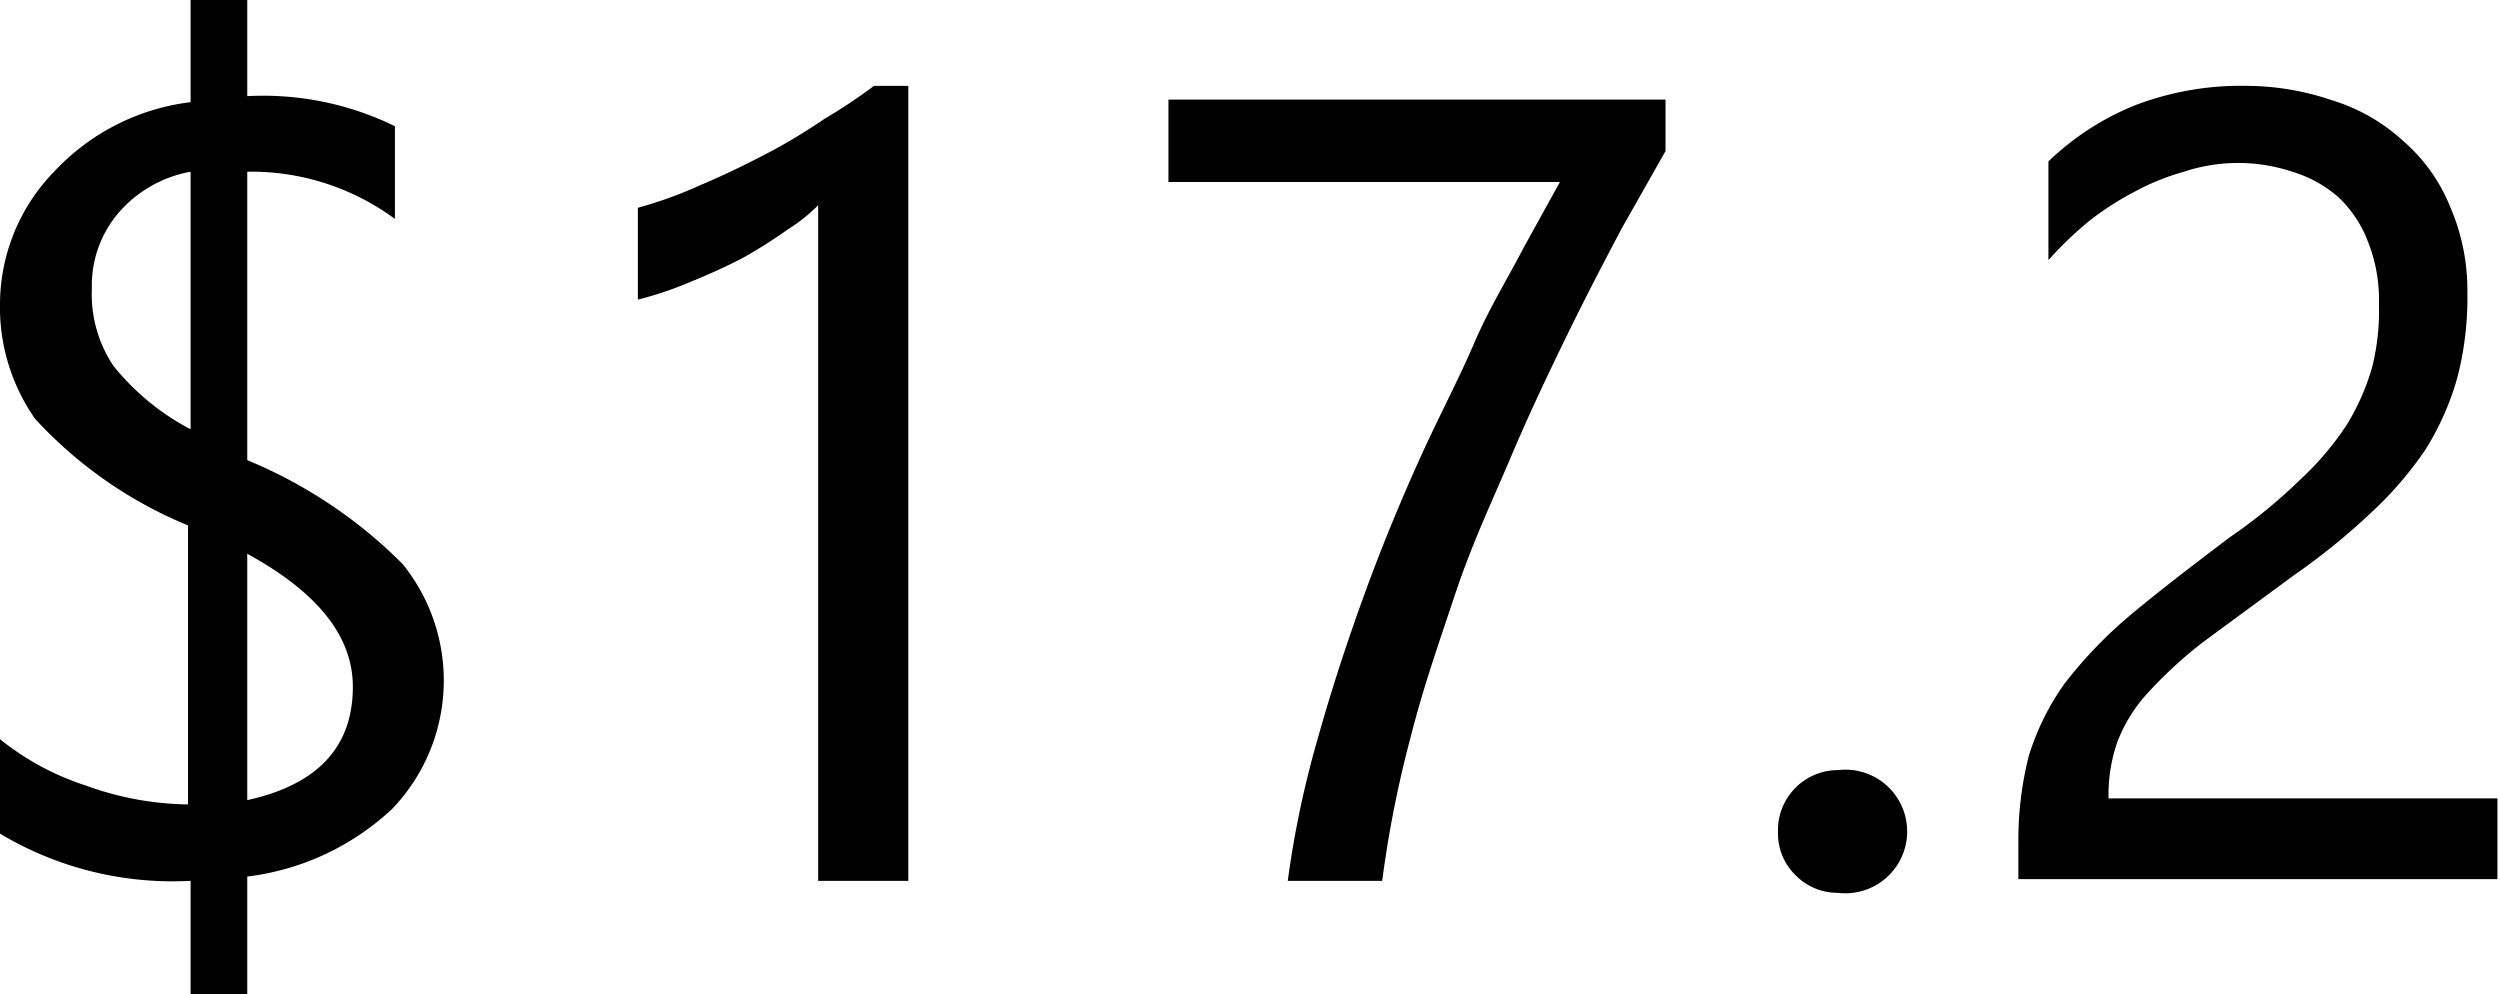 <svg xmlns="http://www.w3.org/2000/svg" viewBox="0 0 29.12 11.58"><title>s5_india</title><g id="Layer_2" data-name="Layer 2"><g id="Layer_1-2" data-name="Layer 1"><path d="M2.88,10.21v1.37H2.22V10.26A3.91,3.91,0,0,1,0,9.71V8.61a3.12,3.12,0,0,0,1,.54,3.59,3.59,0,0,0,1.19.22V6.12A5,5,0,0,1,.41,4.88,2.26,2.26,0,0,1,0,3.54,2.22,2.22,0,0,1,.63,2a2.6,2.6,0,0,1,1.59-.81V0h.66V1.12a3.49,3.49,0,0,1,1.72.35V2.55A2.82,2.82,0,0,0,2.88,2V5.36A5.53,5.53,0,0,1,4.69,6.57a2.16,2.16,0,0,1-.12,2.85A3,3,0,0,1,2.88,10.21ZM2.22,5V2a1.45,1.45,0,0,0-.84.48,1.3,1.3,0,0,0-.31.88,1.5,1.5,0,0,0,.25.9A2.83,2.83,0,0,0,2.22,5Zm.66,1.45V9.32Q4.11,9.05,4.11,8C4.11,7.41,3.7,6.9,2.88,6.45Z"/><path d="M10.58,10.26H9.53V2.39a1.93,1.93,0,0,1-.35.28A6,6,0,0,1,8.66,3c-.19.1-.39.19-.61.28a4.12,4.12,0,0,1-.62.21V2.42a4.86,4.86,0,0,0,.72-.26c.26-.11.51-.23.76-.36a6.82,6.82,0,0,0,.7-.42A6,6,0,0,0,10.18,1h.4Z"/><path d="M19.4,1.76l-.51.9c-.19.36-.4.76-.62,1.21s-.45.93-.67,1.45-.45,1-.65,1.6S16.58,8,16.43,8.59a13,13,0,0,0-.33,1.67H15a11.44,11.44,0,0,1,.35-1.66c.16-.57.34-1.12.54-1.67s.41-1.06.64-1.57S17,4.4,17.17,4s.41-.79.58-1.12l.42-.76H13.61V1.16H19.4Z"/><path d="M21.41,10.4a.69.69,0,0,1-.5-.21.68.68,0,0,1-.2-.5.7.7,0,0,1,.7-.72.72.72,0,1,1,0,1.43Z"/><path d="M27.71,3.54a1.83,1.83,0,0,0-.13-.73,1.37,1.37,0,0,0-.35-.52A1.46,1.46,0,0,0,26.7,2a2,2,0,0,0-1.26,0,2.72,2.72,0,0,0-.57.23,3.39,3.39,0,0,0-.53.34,4.16,4.16,0,0,0-.48.46V1.88a3.16,3.16,0,0,1,1-.65A3.45,3.45,0,0,1,26.17,1a3.13,3.13,0,0,1,1,.17,2.15,2.15,0,0,1,.82.47,2,2,0,0,1,.55.77,2.44,2.44,0,0,1,.2,1,3.7,3.7,0,0,1-.12,1,3.24,3.24,0,0,1-.37.83,4.28,4.28,0,0,1-.64.74,7.71,7.71,0,0,1-.89.72l-1.06.78a5.09,5.09,0,0,0-.66.61,1.79,1.79,0,0,0-.34.56,1.89,1.89,0,0,0-.1.65h4.53v.94H23.51V9.81a4,4,0,0,1,.12-1,2.93,2.93,0,0,1,.42-.85,5.16,5.16,0,0,1,.77-.8c.31-.26.7-.56,1.15-.9a6.18,6.18,0,0,0,.83-.68,3.4,3.4,0,0,0,.54-.64,2.71,2.71,0,0,0,.29-.66A2.71,2.71,0,0,0,27.71,3.54Z"/></g></g></svg>